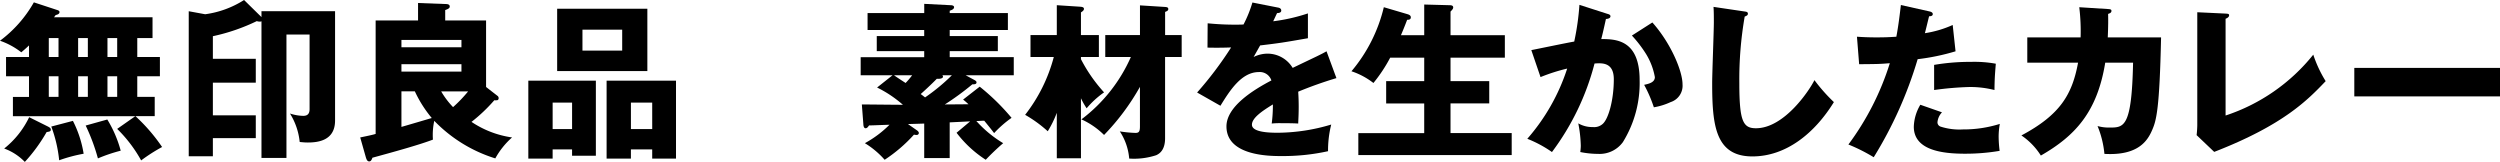 <svg xmlns="http://www.w3.org/2000/svg" xmlns:xlink="http://www.w3.org/1999/xlink" width="298.305" height="19.324" viewBox="0 0 298.305 19.324"><defs><clipPath id="a"><rect width="298.305" height="19.324" transform="translate(0 0)" fill="none"/></clipPath></defs><g clip-path="url(#a)"><path d="M16.145,13.863H1.541v-2.3h1.92V9.1H.721V6.8h2.74V5.421c-.42.4-.641.58-.92.82A8.815,8.815,0,0,0,0,4.861,14.771,14.771,0,0,0,4.041.28L6.9,1.22c.1.04.2.1.2.22,0,.26-.321.32-.46.36a2.763,2.763,0,0,1-.2.26H18.2V4.541h-1.82V6.8h2.7V9.1h-2.7v2.46h2.081v2.3h-2.3a21.016,21.016,0,0,1,3.181,3.681,19.952,19.952,0,0,0-2.5,1.6,16.254,16.254,0,0,0-2.861-3.761ZM5.722,15.1c.18.1.34.18.34.36,0,.22-.14.24-.5.3a19.653,19.653,0,0,1-2.6,3.561A6.482,6.482,0,0,0,.5,17.723a10.617,10.617,0,0,0,2.98-3.74Zm.1-8.3h1.16V4.541H5.822Zm0,4.76h1.16V9.1H5.822ZM8.7,14.423a13.214,13.214,0,0,1,1.28,3.921,18.175,18.175,0,0,0-2.92.78A16.053,16.053,0,0,0,6.121,15.1ZM9.322,6.8h1.16V4.541H9.322Zm0,4.76h1.16V9.1H9.322Zm3.481,2.7a14.1,14.1,0,0,1,1.6,3.721,18.755,18.755,0,0,0-2.719.92,23.094,23.094,0,0,0-1.461-3.921Zm.02-7.461h1.16V4.541h-1.16Zm0,4.76h1.16V9.1h-1.16Z"/><path d="M31.2,1.34h8.781V14.383c0,2.4-2.041,2.621-3.26,2.621-.42,0-.681-.04-.96-.06a7.919,7.919,0,0,0-1.161-3.4,5.36,5.36,0,0,0,1.58.28c.581,0,.76-.32.76-.82V4.121h-2.76V18.844H31.2V2.54a.434.434,0,0,1-.221.04,1.219,1.219,0,0,1-.34-.06A23.1,23.1,0,0,1,25.4,4.32v2.7h5.121V9.862H25.4v3.9h5.121v2.72H25.4v2.161H22.52V1.34l1.96.36A11.455,11.455,0,0,0,29.122,0L31.2,2.04Z"/><path d="M42.981,16.4c1.16-.24,1.52-.32,1.841-.42V2.44h5.061V.36l3.24.12c.241,0,.541.02.541.3,0,.22-.261.32-.541.42V2.44H58v7.942l1.34,1.04a.342.342,0,0,1,.16.28c0,.16-.08.26-.219.26a1.49,1.49,0,0,1-.3,0,19.465,19.465,0,0,1-2.721,2.581A11.616,11.616,0,0,0,61.1,16.4a9.361,9.361,0,0,0-2,2.5,17.224,17.224,0,0,1-7.282-4.481,7.875,7.875,0,0,0-.16,2.24c-1.6.62-4.8,1.5-7.221,2.161-.08.24-.18.44-.381.44-.26,0-.34-.3-.4-.48ZM47.9,5.641h7.161v-.88H47.9Zm7.161,2.02H47.9v.88h7.161ZM47.9,15.143c1.119-.32,3.34-.98,3.62-1.06A14.458,14.458,0,0,1,49.5,10.9H47.9Zm4.74-4.241a9.758,9.758,0,0,0,1.42,1.88,16.469,16.469,0,0,0,1.8-1.88Z"/><path d="M65.941,17.824v1.1h-2.9v-9.3H71.1v8.962h-2.84v-.76Zm2.321-5.582h-2.32V15.4h2.32Zm8.982-3.76H66.481V1.041H77.244ZM69.5,6.041h4.741v-2.5H69.5Zm5.781,11.783v1.1h-2.9v-9.3h8.281v9.3h-2.84v-1.1Zm2.541-5.582H75.283V15.4h2.541Z"/><path d="M116.3,9.562c.1.06.221.14.221.26,0,.24-.26.24-.5.24a32.408,32.408,0,0,1-3.281,2.4c.4,0,2.381-.02,2.821-.02a8.306,8.306,0,0,0-.641-.56l1.981-1.541a26.393,26.393,0,0,1,3.8,3.721,12.978,12.978,0,0,0-2.08,1.82c-.321-.42-.56-.72-1.181-1.48-.22,0-.68.04-.939.04a13.819,13.819,0,0,0,3.2,2.641,28.5,28.5,0,0,0-2.081,1.98,13.61,13.61,0,0,1-3.481-3.221l1.621-1.36c-.34.02-2.06.1-2.441.12v4.261h-3.04V14.743c-.421.02-1.32.04-1.941.06l1.061.741c.18.12.24.24.24.339a.255.255,0,0,1-.281.221,1.36,1.36,0,0,1-.3-.04,17.8,17.8,0,0,1-3.5,3,10.218,10.218,0,0,0-2.359-1.98,12.811,12.811,0,0,0,2.939-2.2c-1.779.06-2,.08-2.439.08-.141.2-.24.34-.42.34-.221,0-.261-.36-.261-.48l-.181-2.36c.8,0,4.122.04,4.9.04a14.038,14.038,0,0,0-3.081-2.061l1.841-1.46h-3.8V6.822h7.581V6.1h-5.661V4.3h5.661v-.72H103.52V1.561h6.762V.46l3.14.16c.161,0,.42.04.42.24,0,.24-.3.34-.52.42v.281h6.941v2.02h-6.941V4.3h5.742V6.1h-5.742v.72h7.642v2.16h-5.742Zm-9.621-.58c.18.14,1.16.78,1.38.92a9.586,9.586,0,0,0,.78-.92Zm5.761,0a.247.247,0,0,1,.08.16c0,.04,0,.3-.74.26-.64.66-1.6,1.54-1.921,1.821.141.1.4.3.521.4a22.78,22.78,0,0,0,3.2-2.641Z"/><path d="M128.983,18.885H126.1V13.463a12.657,12.657,0,0,1-1.08,2.2,15.127,15.127,0,0,0-2.7-1.961,19.069,19.069,0,0,0,3.421-6.9h-2.78V4.181H126.1V.62l2.78.181c.2.02.46.04.46.259,0,.18-.18.3-.359.421v2.7h2.14V6.8h-2.14v.26a18.273,18.273,0,0,0,2.759,3.961,10.822,10.822,0,0,0-2.08,1.9,8.569,8.569,0,0,1-.679-1.2Zm2.9-12.083V4.181h4.141V.64l2.861.181c.279.02.519.02.519.259,0,.18-.16.261-.38.341v2.76H141V6.8h-1.98v9.7c0,1.5-.76,1.88-1.06,2.02a8.494,8.494,0,0,1-3.221.4,6.924,6.924,0,0,0-1.12-3.241,15.009,15.009,0,0,0,1.861.18c.4,0,.54-.14.54-.76V10.363a27.575,27.575,0,0,1-4.282,5.741,9.2,9.2,0,0,0-2.7-1.861,18.816,18.816,0,0,0,5.9-7.441Z"/><path d="M152.482.9c.12.02.4.08.4.36s-.36.3-.5.3l-.461.98a21.531,21.531,0,0,0,4.142-.94V4.561c-2.981.52-3.341.58-5.7.86-.24.42-.28.5-.78,1.38a3.79,3.79,0,0,1,1.74-.4,3.514,3.514,0,0,1,2.921,1.7c2.96-1.421,3.3-1.561,4.04-1.981l1.18,3.2a47.831,47.831,0,0,0-4.56,1.62c.04.58.059,1.2.059,1.8,0,.9-.039,1.461-.059,2-.64-.04-1.36-.04-2-.04a8.93,8.93,0,0,0-1.16.04,17.327,17.327,0,0,0,.14-2.28c-1.24.76-2.5,1.6-2.5,2.42,0,.9,2.04.96,3.061.96a22.483,22.483,0,0,0,6.4-.98,12.606,12.606,0,0,0-.38,3.181,24.886,24.886,0,0,1-5.581.58c-1.339,0-6.541,0-6.541-3.541,0-2.361,3.18-4.341,5.362-5.481a1.453,1.453,0,0,0-1.5-1c-2.081,0-3.482,2.24-4.581,4.02l-2.782-1.58A42.588,42.588,0,0,0,146.9,5.661c-1.08.04-1.96.04-2.82.02l.019-2.9c.62.06,1.78.161,3.142.161.58,0,.819,0,1.139-.02A14.843,14.843,0,0,0,149.441.3Z"/><path d="M169.941,4.2V.54l3,.08c.3,0,.459.06.459.28a.448.448,0,0,1-.14.28,1.708,1.708,0,0,1-.18.2V4.2h6.482v2.68h-6.482v2.8H177.7v2.661h-4.621v3.54h7.3V18.5h-18.3V15.883h7.861v-3.54H165.4V9.682h4.541v-2.8H165.88a17.95,17.95,0,0,1-2,3.021,8.738,8.738,0,0,0-2.621-1.4A18.5,18.5,0,0,0,165.121.86l2.781.82c.219.06.439.16.439.38,0,.32-.3.3-.439.3-.24.66-.7,1.761-.74,1.841Z"/><path d="M191.763,1.641c.219.06.4.12.4.3,0,.28-.42.32-.539.32-.3,1.36-.42,1.88-.561,2.4,1.721,0,4.581.061,4.581,4.9a13.393,13.393,0,0,1-2,7.4,3.432,3.432,0,0,1-2.961,1.4,10.667,10.667,0,0,1-2.12-.22,6.117,6.117,0,0,0,.06-.74,15.3,15.3,0,0,0-.3-2.681,3.318,3.318,0,0,0,1.74.44,1.51,1.51,0,0,0,1.18-.379c.68-.6,1.32-2.841,1.32-5.322,0-2.06-1.439-1.94-2.3-1.88a30.222,30.222,0,0,1-5.08,10.562,14.159,14.159,0,0,0-2.942-1.58A23.941,23.941,0,0,0,187,8.182,21.354,21.354,0,0,0,183.82,9.2l-1.1-3.22c.82-.16,4.38-.9,5.121-1.021a30.609,30.609,0,0,0,.62-4.381Zm5.4,1.04c2.2,2.46,3.6,5.8,3.6,7.381a2.049,2.049,0,0,1-1.421,2.121,7.792,7.792,0,0,1-2,.62,16.125,16.125,0,0,0-1.16-2.681c.54-.119,1.28-.279,1.28-.92a7.936,7.936,0,0,0-1.04-2.74,14.691,14.691,0,0,0-1.7-2.22Z"/><path d="M208.1,1.36c.3.04.461.06.461.28,0,.18-.141.24-.381.34a43.871,43.871,0,0,0-.64,7.942c0,4.541.441,5.381,1.98,5.381,3.422,0,6.441-4.621,6.982-5.741a20.532,20.532,0,0,0,2.321,2.62c-2.282,3.7-5.682,6.482-9.723,6.482-4.44,0-4.8-3.761-4.8-8.762,0-1.161.2-6.222.2-7.242,0-.58,0-1.26-.04-1.84Z"/><path d="M230.222,1.361c.18.04.4.12.4.32,0,.24-.28.26-.441.26-.08.32-.42,1.74-.5,2.02A12.761,12.761,0,0,0,233,2.981l.34,3.141a26.176,26.176,0,0,1-4.522.94,48.324,48.324,0,0,1-5.241,11.7,20.77,20.77,0,0,0-3.021-1.52,32.47,32.47,0,0,0,4.942-9.7c-1.221.1-1.461.1-3.661.12l-.261-3.281c.6.04,1.3.08,2.321.08.9,0,1.5-.02,2.38-.08.281-1.5.42-2.8.541-3.781Zm1.5,12.042a1.961,1.961,0,0,0-.54,1.18.541.541,0,0,0,.361.521,7.34,7.34,0,0,0,2.68.34,14.466,14.466,0,0,0,4.4-.66,8.536,8.536,0,0,0-.141,1.56A14.376,14.376,0,0,0,238.6,18a24.261,24.261,0,0,1-4.141.341c-2.62,0-6.1-.381-6.1-3.221a5.429,5.429,0,0,1,.78-2.621Zm-.939-5.661a25.619,25.619,0,0,1,4.42-.36,14.327,14.327,0,0,1,2.941.22c-.12,1.48-.14,1.8-.16,3.14a11.675,11.675,0,0,0-3-.359,37.073,37.073,0,0,0-4.2.359Z"/><path d="M251.543,1.08c.26.02.4.04.4.22,0,.24-.24.3-.4.361.02.62.02,1.44-.04,2.8h6.361c-.18,8.5-.559,9.882-1.04,11-.52,1.221-1.58,3.141-5.721,2.9a11.5,11.5,0,0,0-.82-3.321,5,5,0,0,0,1.42.18c1.74,0,2.66,0,2.82-7.742H251.2c-.961,5.942-3.64,8.763-7.681,11.083a8.092,8.092,0,0,0-2.321-2.4c4.621-2.46,6.061-4.88,6.761-8.682H241.9V4.461h6.362a23.543,23.543,0,0,0-.16-3.6Z"/><path d="M265.561,1.621c.261.02.421.02.421.2,0,.24-.28.36-.421.42V13.784a22.363,22.363,0,0,0,10.463-7.262,14.641,14.641,0,0,0,1.48,3.161c-2.121,2.22-5,5.221-13.3,8.441l-2.1-2c.04-.28.08-.92.08-1.2V1.461Z"/><rect width="17.384" height="3.4" transform="translate(280.921 8.102)"/></g></svg>
